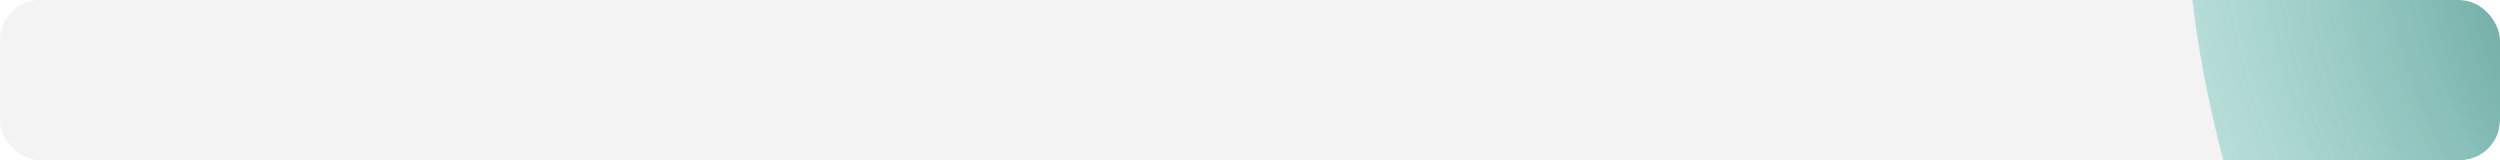 <?xml version="1.0" encoding="UTF-8"?> <svg xmlns="http://www.w3.org/2000/svg" width="624" height="40" viewBox="0 0 624 40" fill="none"> <g clip-path="url(#clip0_77_25)"> <rect width="624" height="40" rx="10" fill="#F3F3F3"></rect> <g opacity="0.7" filter="url(#filter0_f_77_25)"> <path d="M628.842 157.918C561.496 119.036 523.278 -30.688 559.084 -92.707C594.89 -154.724 678.512 -173.48 745.858 -134.597C813.204 -95.715 838.772 -13.919 802.966 48.099C767.16 110.117 696.189 196.8 628.842 157.918Z" fill="url(#paint0_radial_77_25)"></path> </g> </g> <defs> <filter id="filter0_f_77_25" x="485.377" y="-214.86" width="393.78" height="442.461" filterUnits="userSpaceOnUse" color-interpolation-filters="sRGB"> <feFlood flood-opacity="0" result="BackgroundImageFix"></feFlood> <feBlend mode="normal" in="SourceGraphic" in2="BackgroundImageFix" result="shape"></feBlend> <feGaussianBlur stdDeviation="30" result="effect1_foregroundBlur_77_25"></feGaussianBlur> </filter> <radialGradient id="paint0_radial_77_25" cx="0" cy="0" r="1" gradientUnits="userSpaceOnUse" gradientTransform="translate(725.426 -13.032) rotate(-154.407) scale(184.439 170.026)"> <stop stop-color="#04211E"></stop> <stop offset="0.466" stop-color="#257F74"></stop> <stop offset="1" stop-color="#49B5A7" stop-opacity="0.5"></stop> </radialGradient> <clipPath id="clip0_77_25"> <rect width="624" height="40" rx="10" fill="white"></rect> </clipPath> </defs> </svg> 